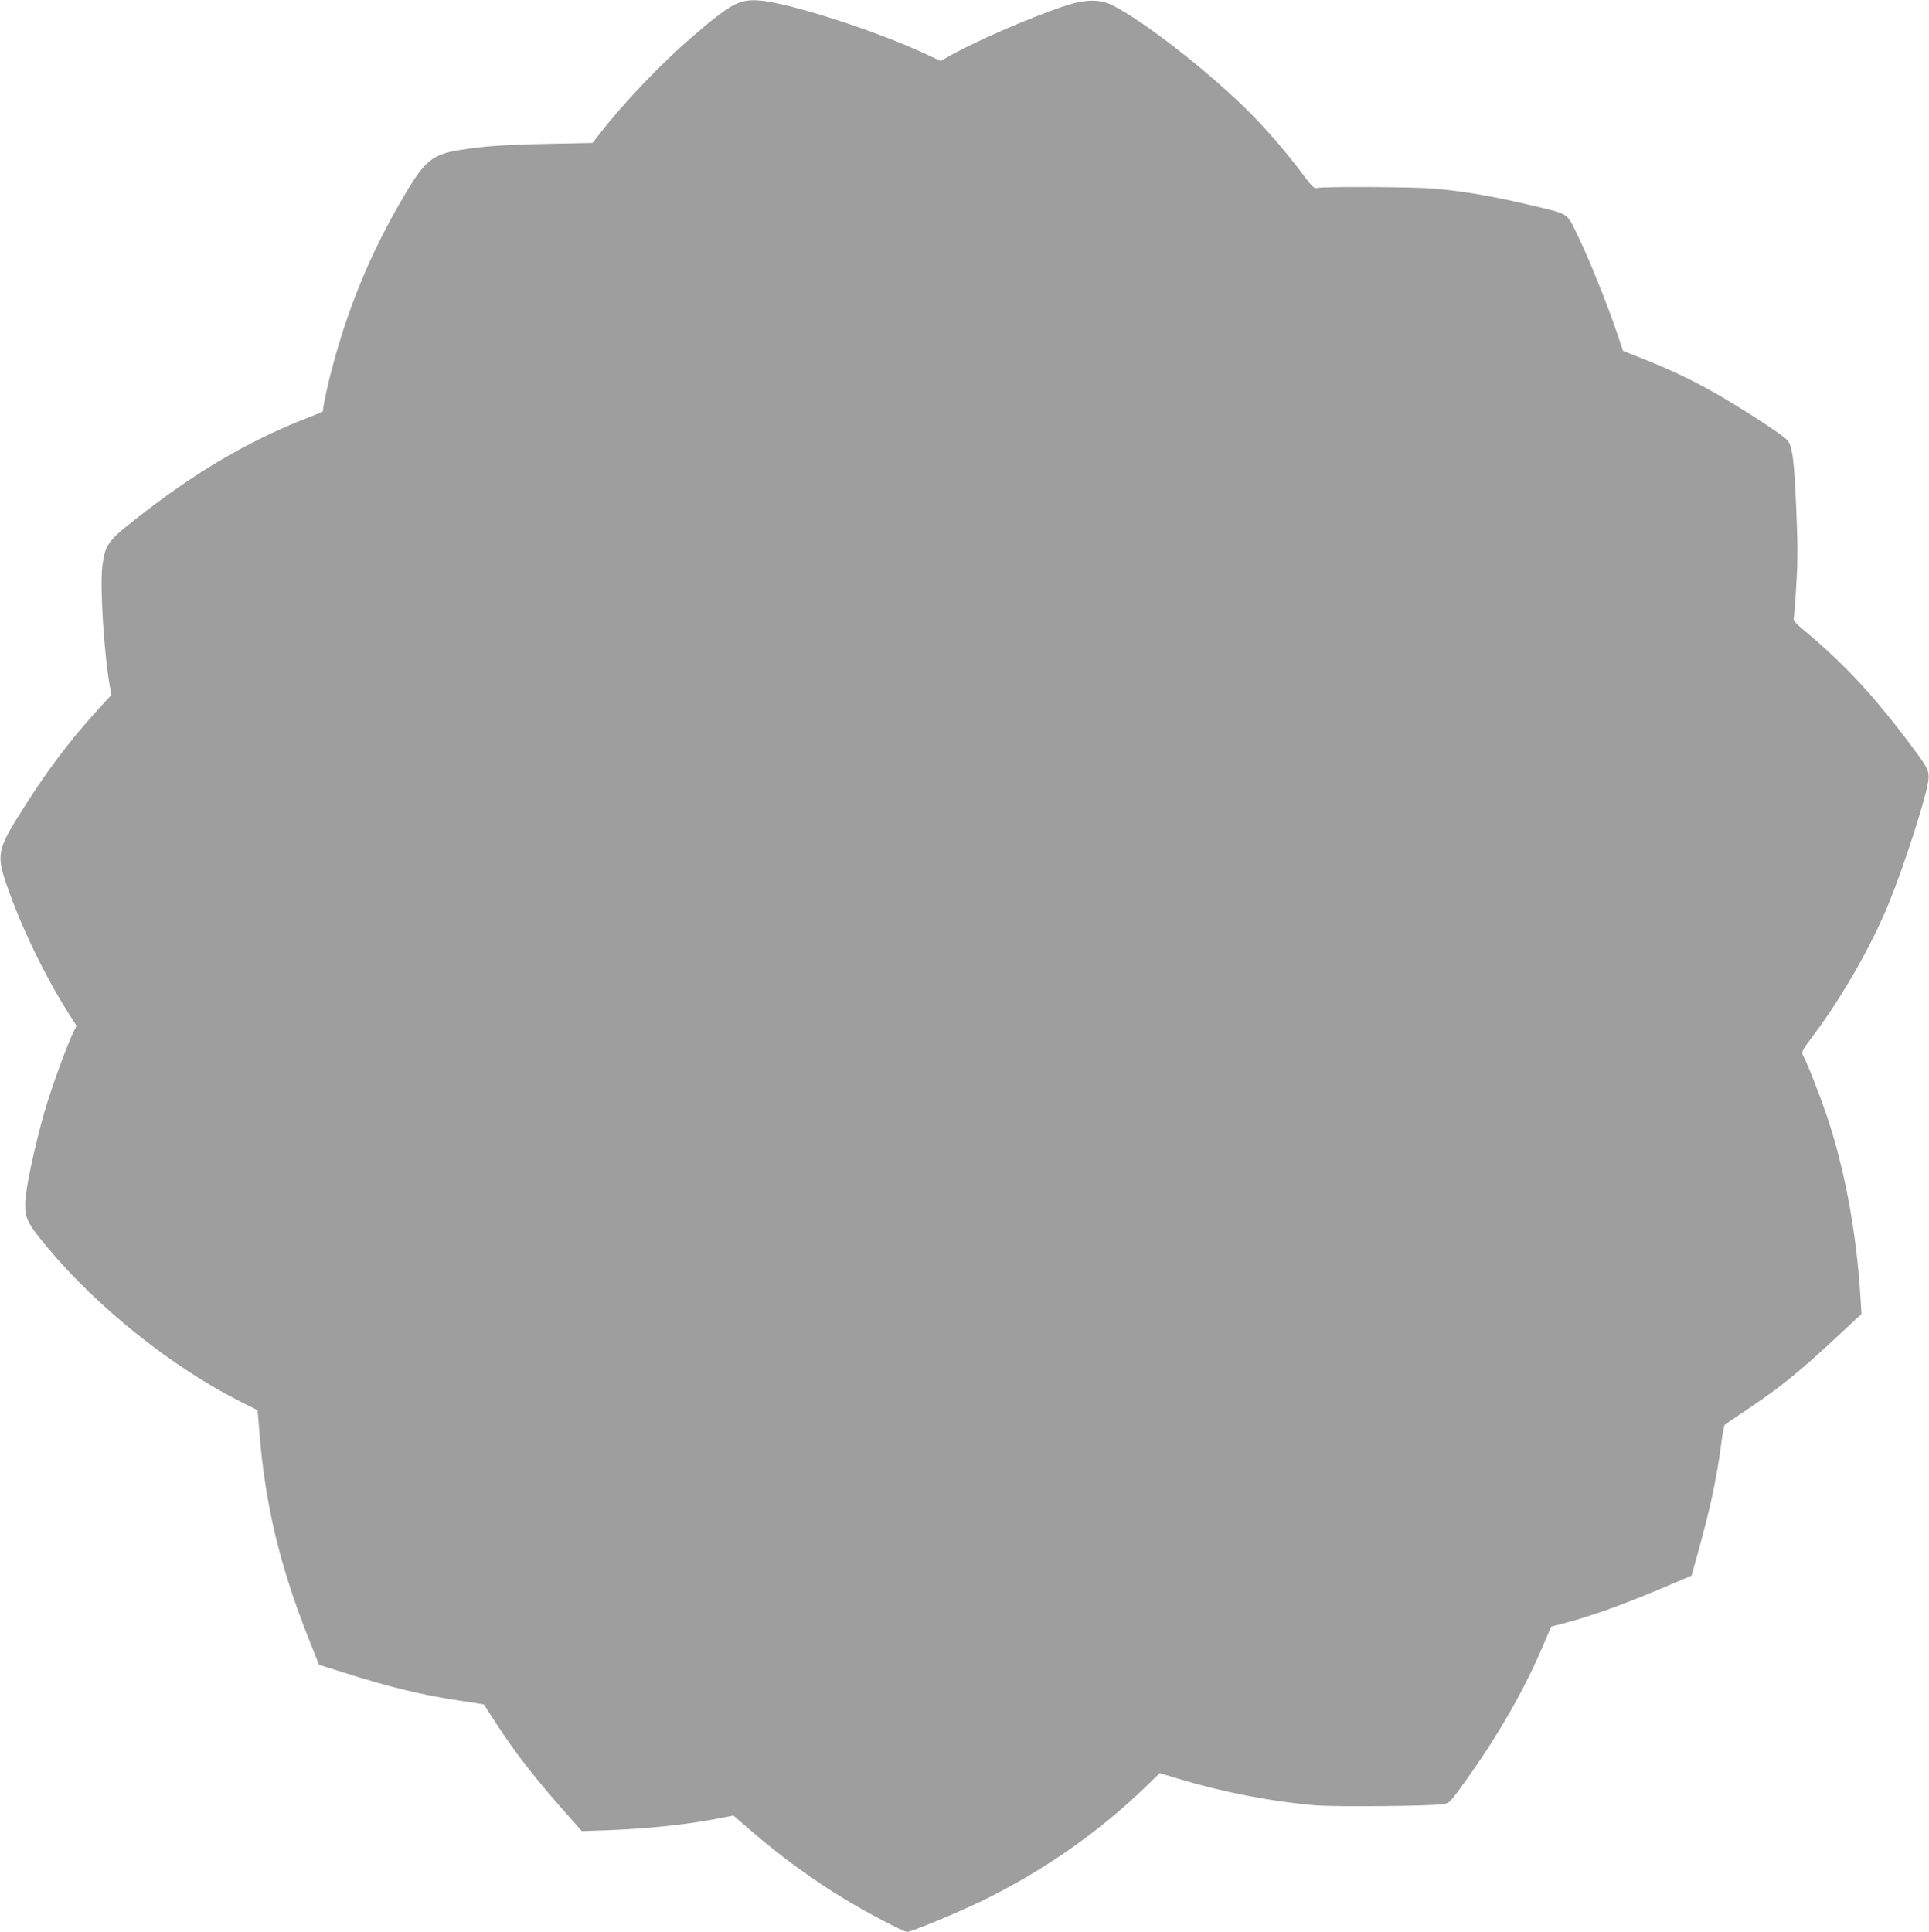 <?xml version="1.0" standalone="no"?>
<!DOCTYPE svg PUBLIC "-//W3C//DTD SVG 20010904//EN"
 "http://www.w3.org/TR/2001/REC-SVG-20010904/DTD/svg10.dtd">
<svg version="1.0" xmlns="http://www.w3.org/2000/svg"
 width="1278pt" height="1280pt" viewBox="0 0 1278 1280"
 preserveAspectRatio="xMidYMid meet">
<g transform="translate(0,1280) scale(0.1,-0.1)"
fill="#9e9e9e" stroke="none">
<path d="M4925 12791 c-72 -18 -148 -70 -339 -235 -200 -171 -455 -438 -609
-637 l-52 -66 -300 -6 c-305 -7 -429 -16 -590 -43 -168 -28 -221 -71 -347
-283 -236 -396 -397 -790 -507 -1236 -16 -66 -32 -141 -36 -167 l-7 -46 -122
-49 c-388 -154 -738 -362 -1126 -669 -175 -137 -195 -167 -212 -305 -17 -138
12 -594 51 -803 l9 -50 -87 -95 c-200 -219 -356 -429 -535 -718 -129 -209
-137 -255 -76 -434 97 -285 256 -615 425 -880 l42 -65 -22 -45 c-39 -77 -145
-369 -190 -524 -64 -223 -127 -517 -128 -605 -2 -101 15 -136 143 -290 335
-404 833 -801 1290 -1030 58 -29 106 -53 106 -54 1 0 7 -68 13 -151 38 -474
136 -885 328 -1367 l67 -168 155 -49 c317 -101 538 -154 791 -191 79 -12 145
-22 146 -23 0 -1 36 -56 79 -122 133 -206 271 -382 504 -643 l66 -74 175 6
c281 11 539 39 752 82 l77 15 118 -102 c193 -167 408 -324 620 -452 147 -89
390 -217 413 -217 28 0 329 125 495 205 403 196 779 458 1094 765 l84 82 137
-41 c287 -86 603 -147 890 -172 132 -11 747 -6 848 7 39 6 47 12 96 78 238
322 424 638 557 945 l66 154 74 19 c185 48 397 124 678 243 l178 76 41 147
c84 302 127 504 156 731 8 63 19 117 23 121 4 4 71 49 148 101 228 153 346
249 619 504 l139 129 -7 111 c-27 434 -103 846 -224 1206 -46 135 -126 340
-156 396 -12 24 -8 31 67 132 193 256 395 611 507 891 97 242 228 646 252 776
14 79 8 96 -91 229 -259 348 -457 563 -729 789 -56 47 -72 66 -68 81 3 10 11
110 17 221 10 160 10 262 0 495 -14 337 -26 427 -61 464 -30 32 -205 148 -404
268 -170 102 -346 189 -547 268 l-136 54 -42 125 c-64 189 -185 489 -257 637
-75 155 -58 143 -280 196 -280 67 -472 100 -679 118 -128 11 -728 14 -767 4
-21 -5 -33 5 -94 87 -119 159 -257 318 -385 443 -270 263 -669 572 -874 678
-86 44 -181 44 -320 -2 -235 -78 -616 -244 -791 -347 l-32 -18 -98 46 c-274
128 -725 281 -994 338 -98 20 -162 24 -215 11z"/>
</g>
</svg>
